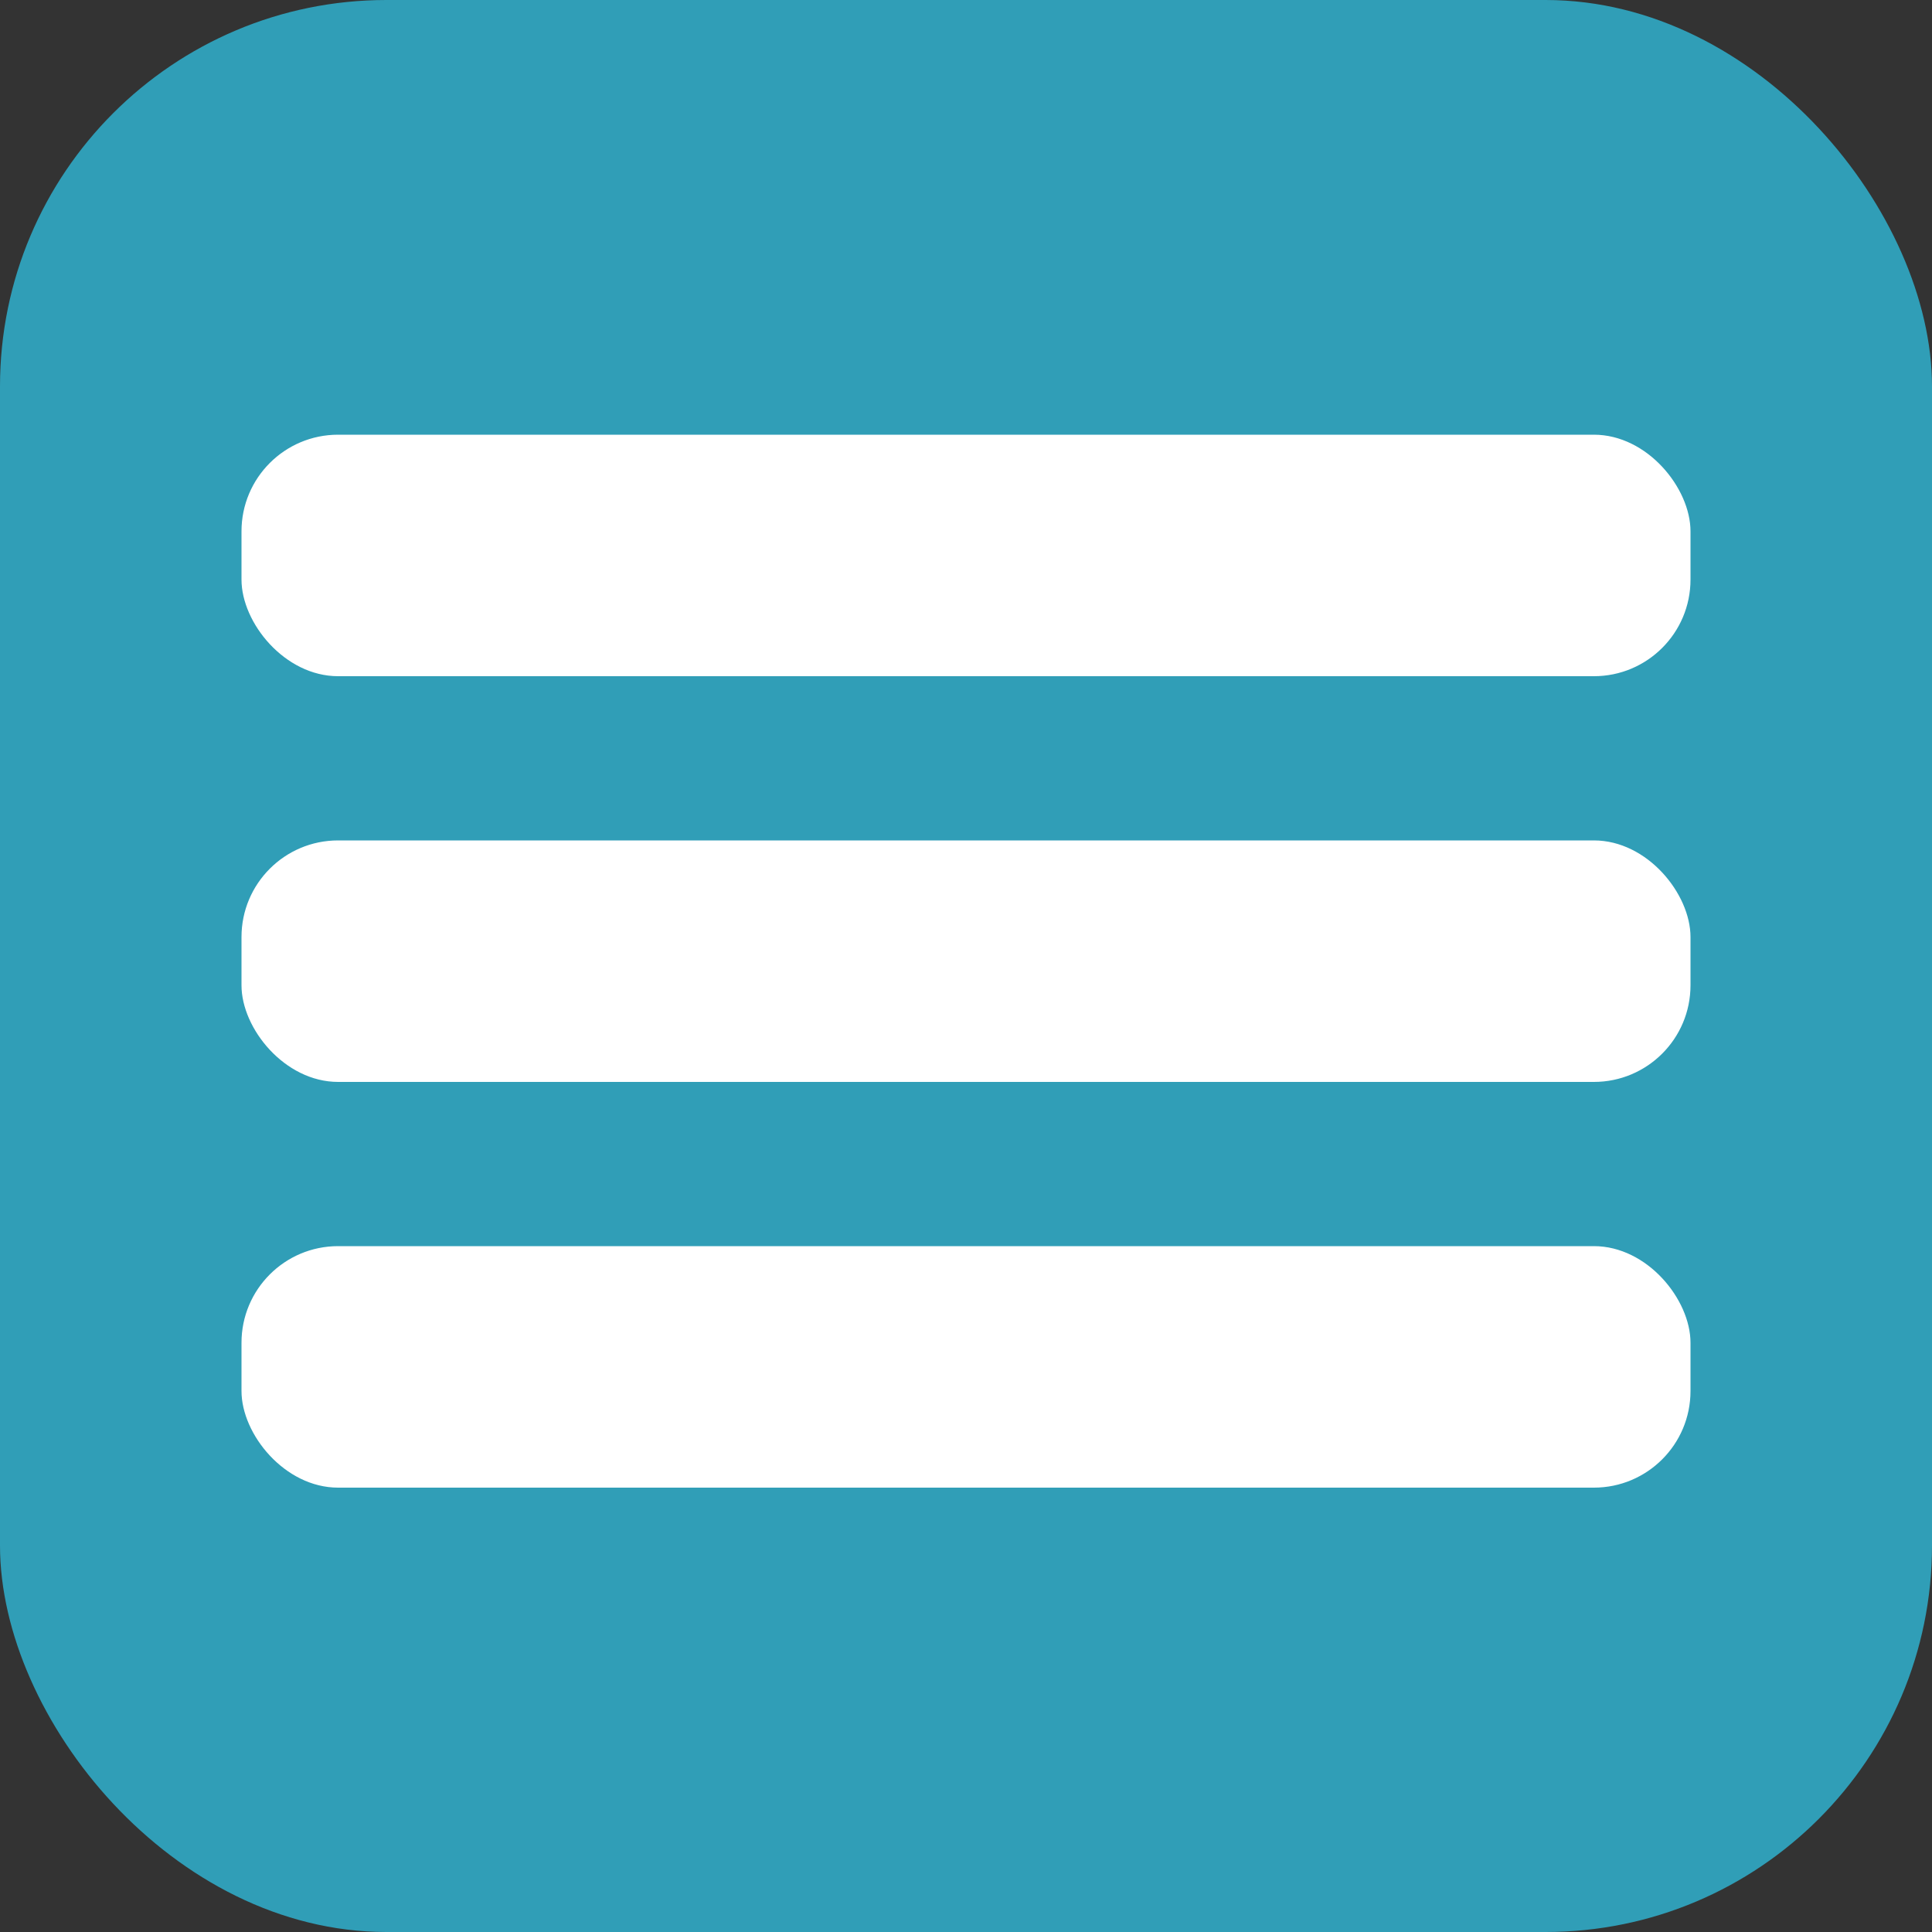 <?xml version="1.0" encoding="UTF-8"?> <svg xmlns="http://www.w3.org/2000/svg" width="200" height="200" viewBox="0 0 200 200" fill="none"><rect x="0" y="0" width="200" height="200" fill="#333333" stroke="none"/> <rect width="200" height="200" rx="40" fill="#309EB7"></rect> <rect x="25" y="45" width="150" height="25" rx="10" fill="white"></rect> <rect x="25" y="87" width="150" height="25" rx="10" fill="white"></rect> <rect x="25" y="129" width="150" height="25" rx="10" fill="white"></rect> </svg> 